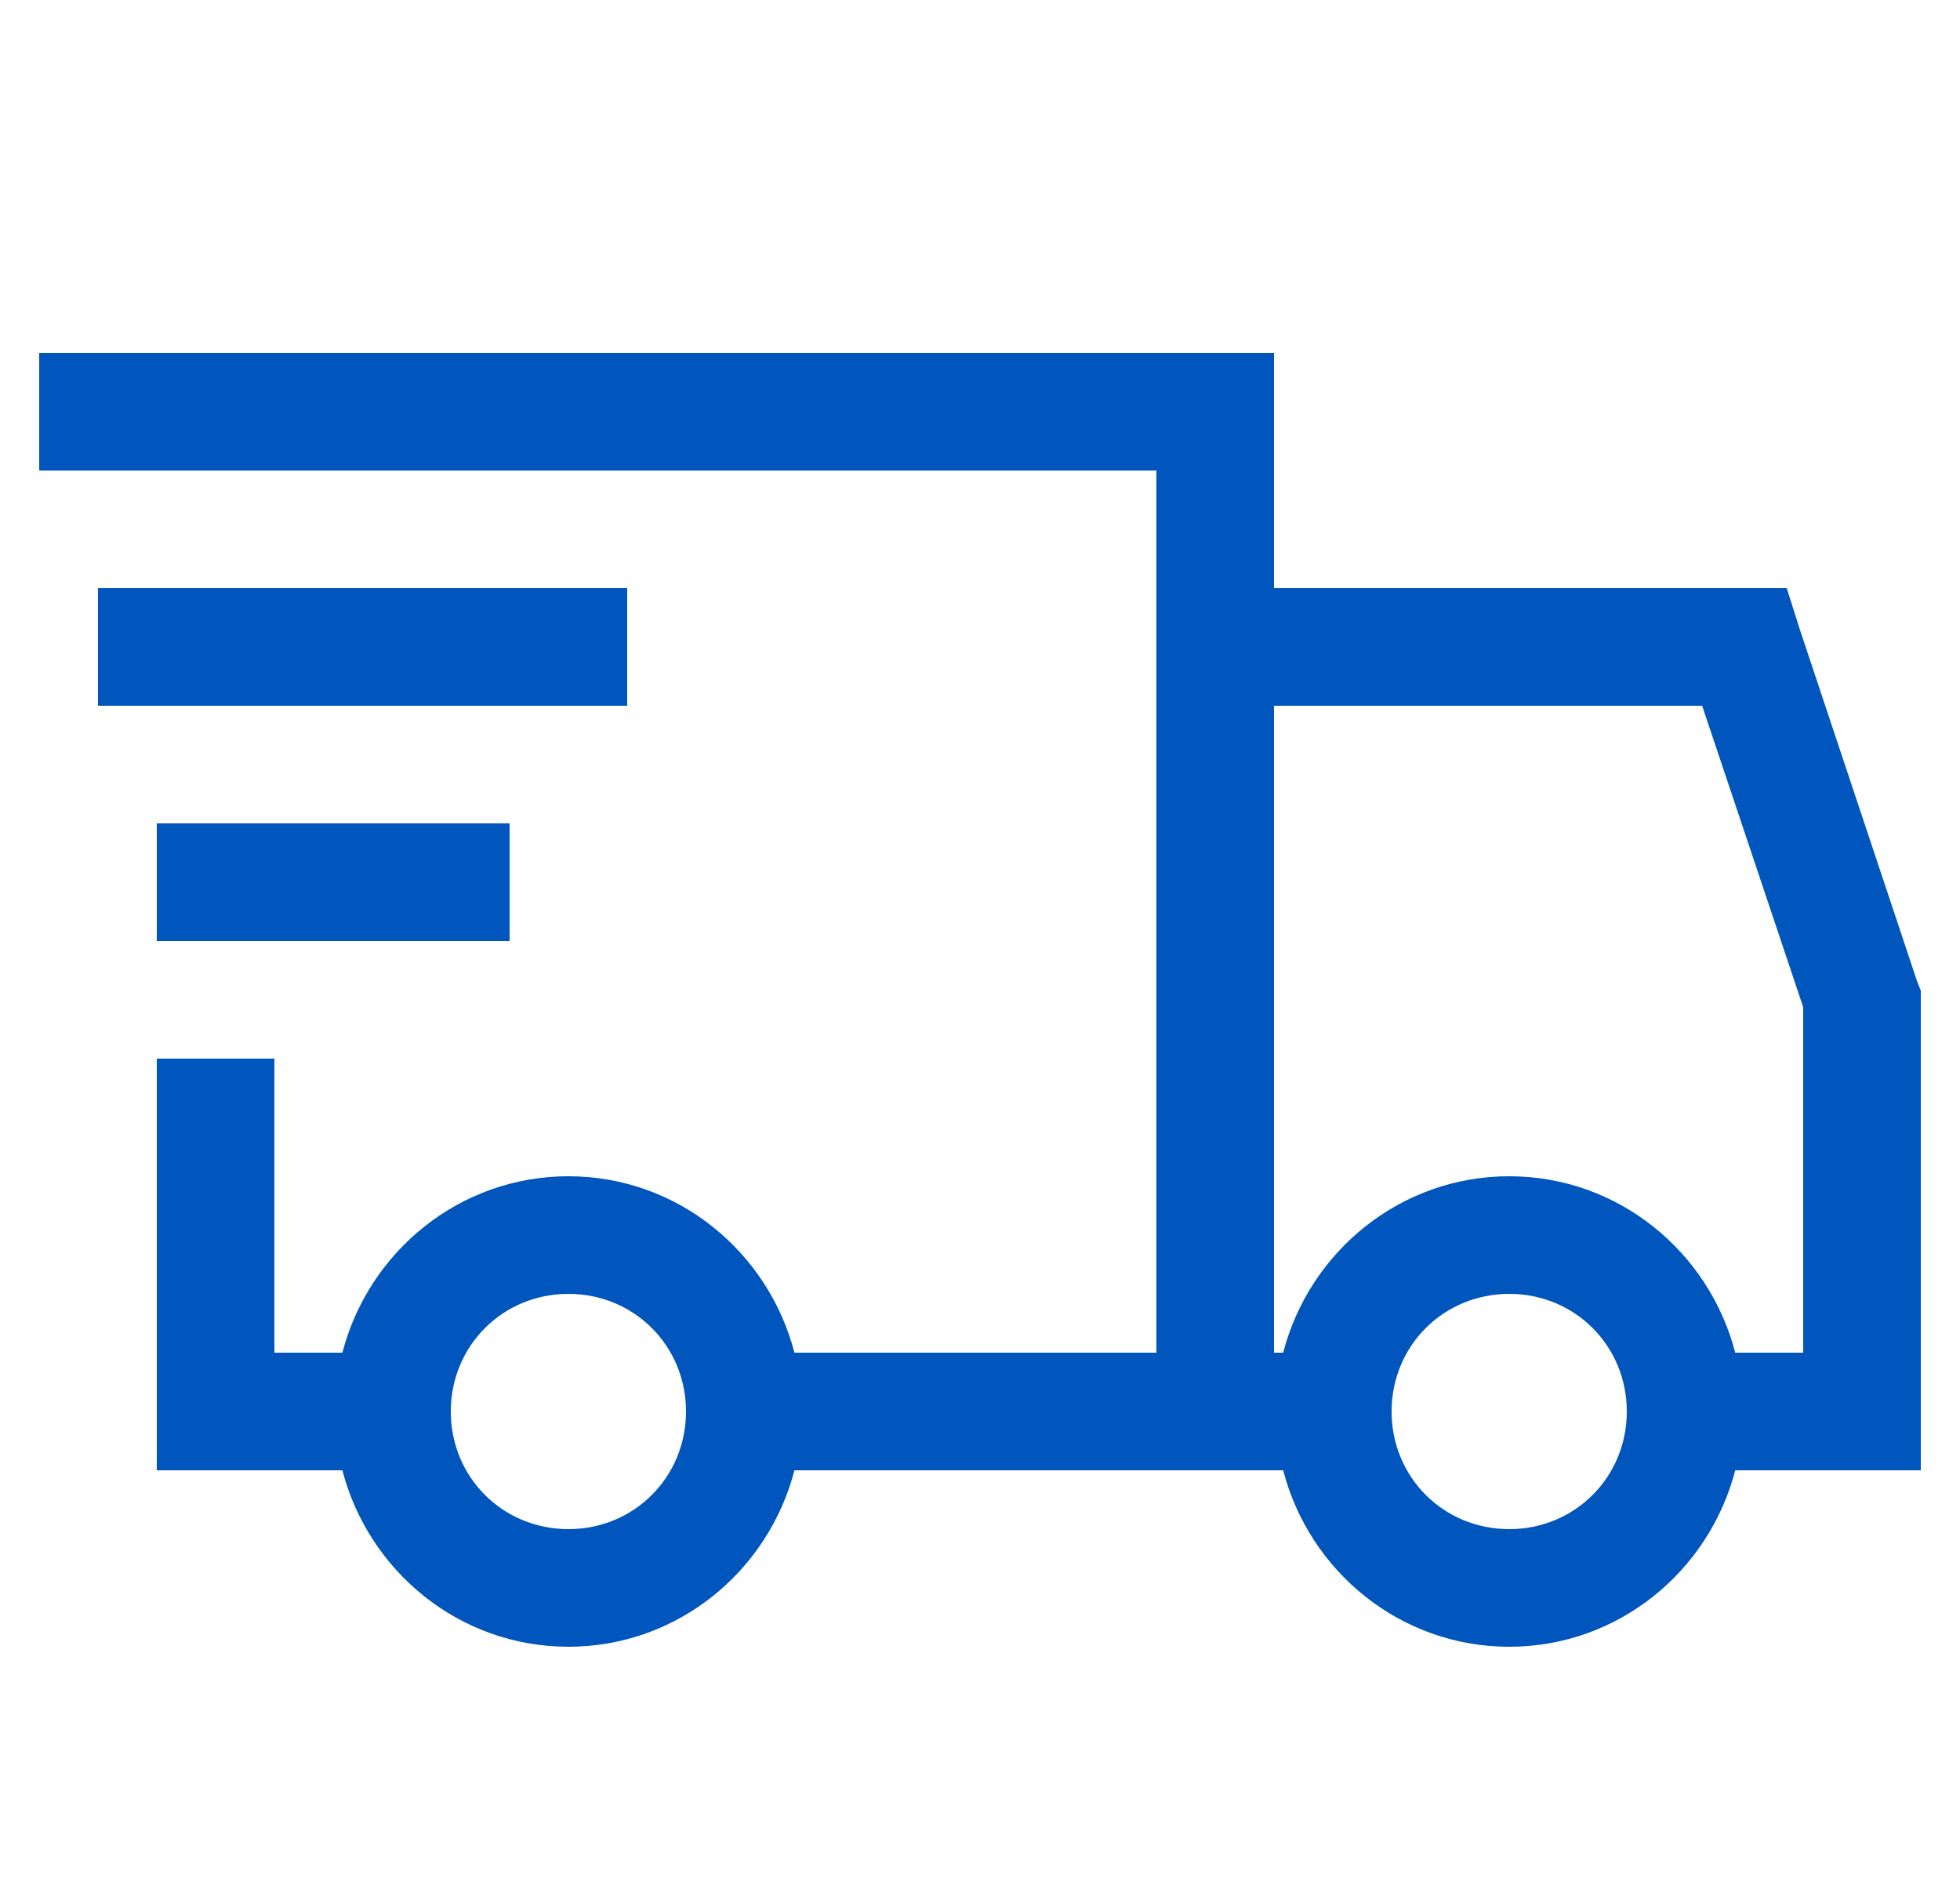 <svg width="25" height="24" viewBox="0 0 25 24" fill="none" xmlns="http://www.w3.org/2000/svg">
<g clip-path="url(#clip0_266_1705)">
<path d="M0.5 4.5V6H14.75V17.25H10.133C9.799 15.961 8.639 15 7.25 15C5.861 15 4.702 15.961 4.367 17.25H3.5V13.5H2V18.75H4.367C4.702 20.039 5.861 21 7.25 21C8.639 21 9.799 20.039 10.133 18.75H16.367C16.701 20.039 17.861 21 19.25 21C20.639 21 21.799 20.039 22.133 18.75H24.5V12.633L24.453 12.515L22.953 8.015L22.79 7.5H16.25V4.5H0.5ZM1.25 7.5V9H8V7.5H1.25ZM16.25 9H21.711L23 12.844V17.25H22.133C21.799 15.961 20.639 15 19.25 15C17.861 15 16.701 15.961 16.367 17.25H16.25V9ZM2 10.5V12H6.5V10.5H2ZM7.25 16.5C8.088 16.5 8.75 17.162 8.75 18C8.75 18.838 8.088 19.5 7.25 19.5C6.412 19.5 5.75 18.838 5.75 18C5.75 17.162 6.412 16.5 7.25 16.5ZM19.25 16.5C20.088 16.5 20.75 17.162 20.75 18C20.75 18.838 20.088 19.5 19.25 19.5C18.412 19.5 17.75 18.838 17.75 18C17.75 17.162 18.412 16.5 19.25 16.5Z" fill="#0056BC"/>
</g>
<defs>
<clipPath id="clip0_266_1705">
<rect width="24" height="24" fill="white" transform="translate(0.5)"/>
</clipPath>
</defs>
</svg>

